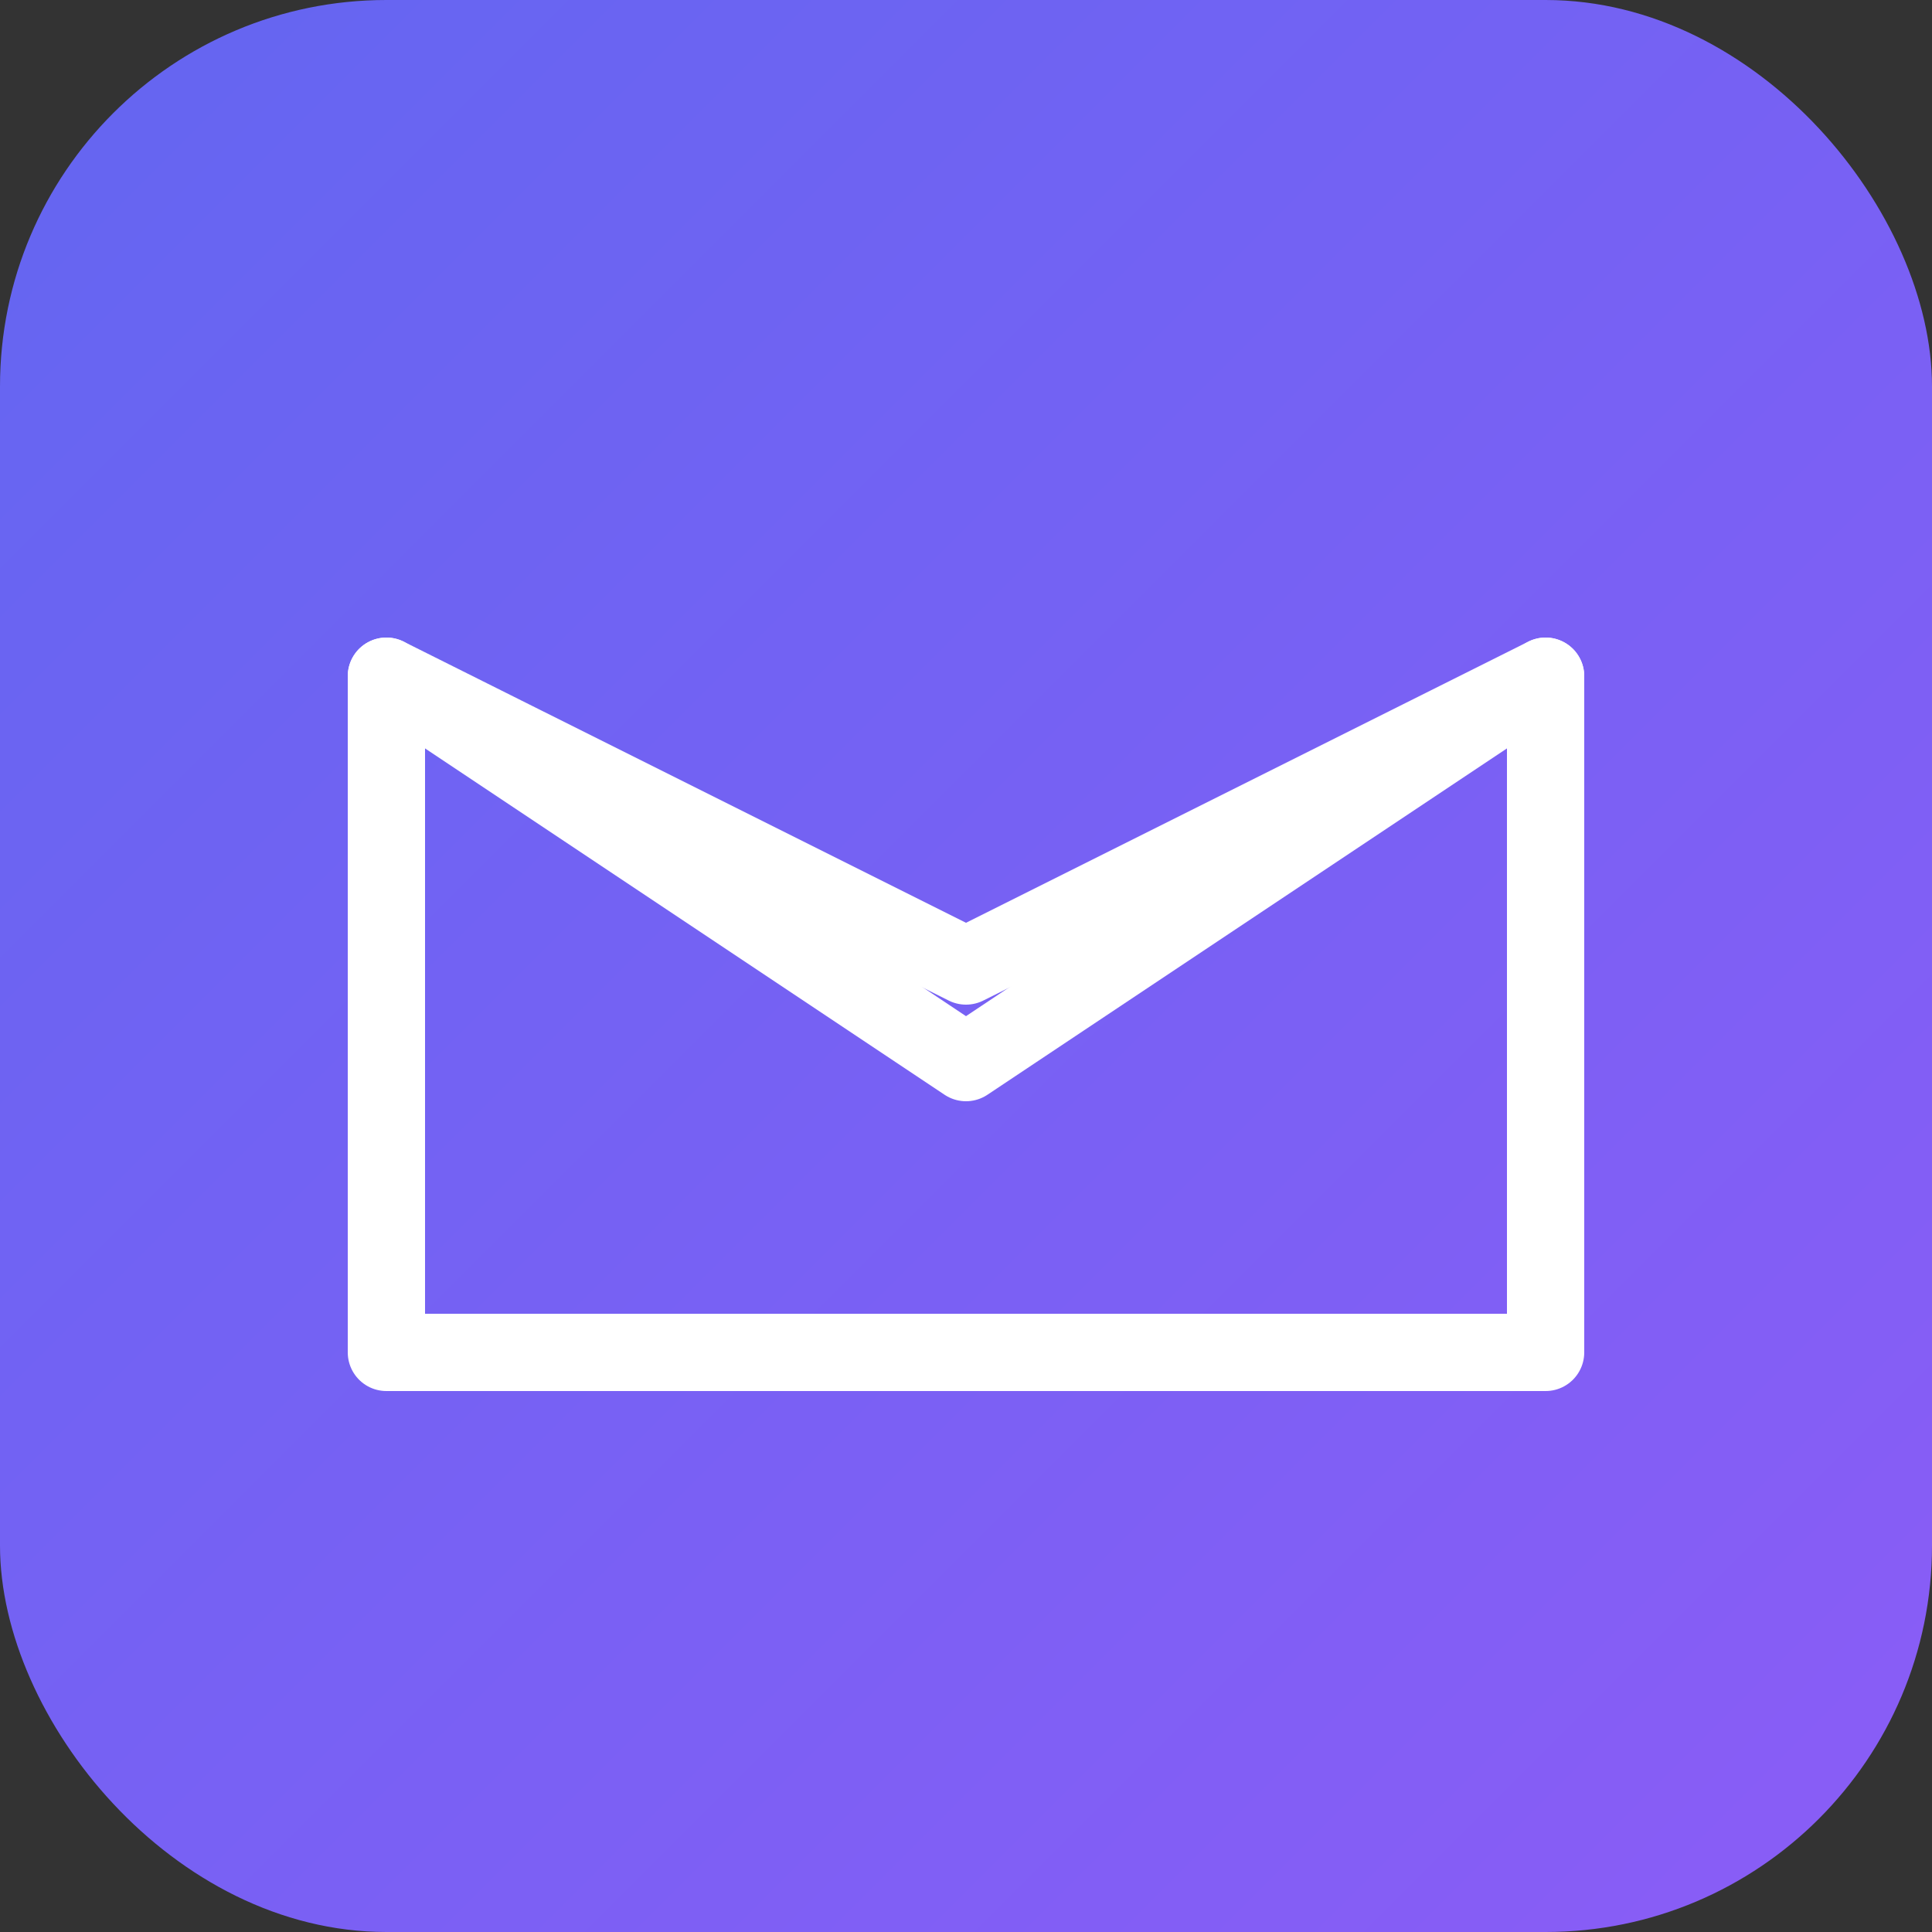 <svg xmlns="http://www.w3.org/2000/svg" viewBox="0 0 100 100">
  <rect x="0" y="0" width="100" height="100" fill="#333333" stroke="none"/>
  <defs>
    <linearGradient id="grad1" x1="0%" y1="0%" x2="100%" y2="100%">
      <stop offset="0%" style="stop-color:#6366f1;stop-opacity:1" />
      <stop offset="100%" style="stop-color:#8b5cf6;stop-opacity:1" />
    </linearGradient>
  </defs>
  <rect width="100" height="100" rx="20" fill="url(#grad1)"/>
  <path d="M20 35 L50 55 L80 35 L80 70 L20 70 Z" fill="none" stroke="white" stroke-width="4" stroke-linecap="round" stroke-linejoin="round"/>
  <path d="M20 35 L50 50 L80 35" fill="none" stroke="white" stroke-width="4" stroke-linecap="round" stroke-linejoin="round"/>
</svg>
